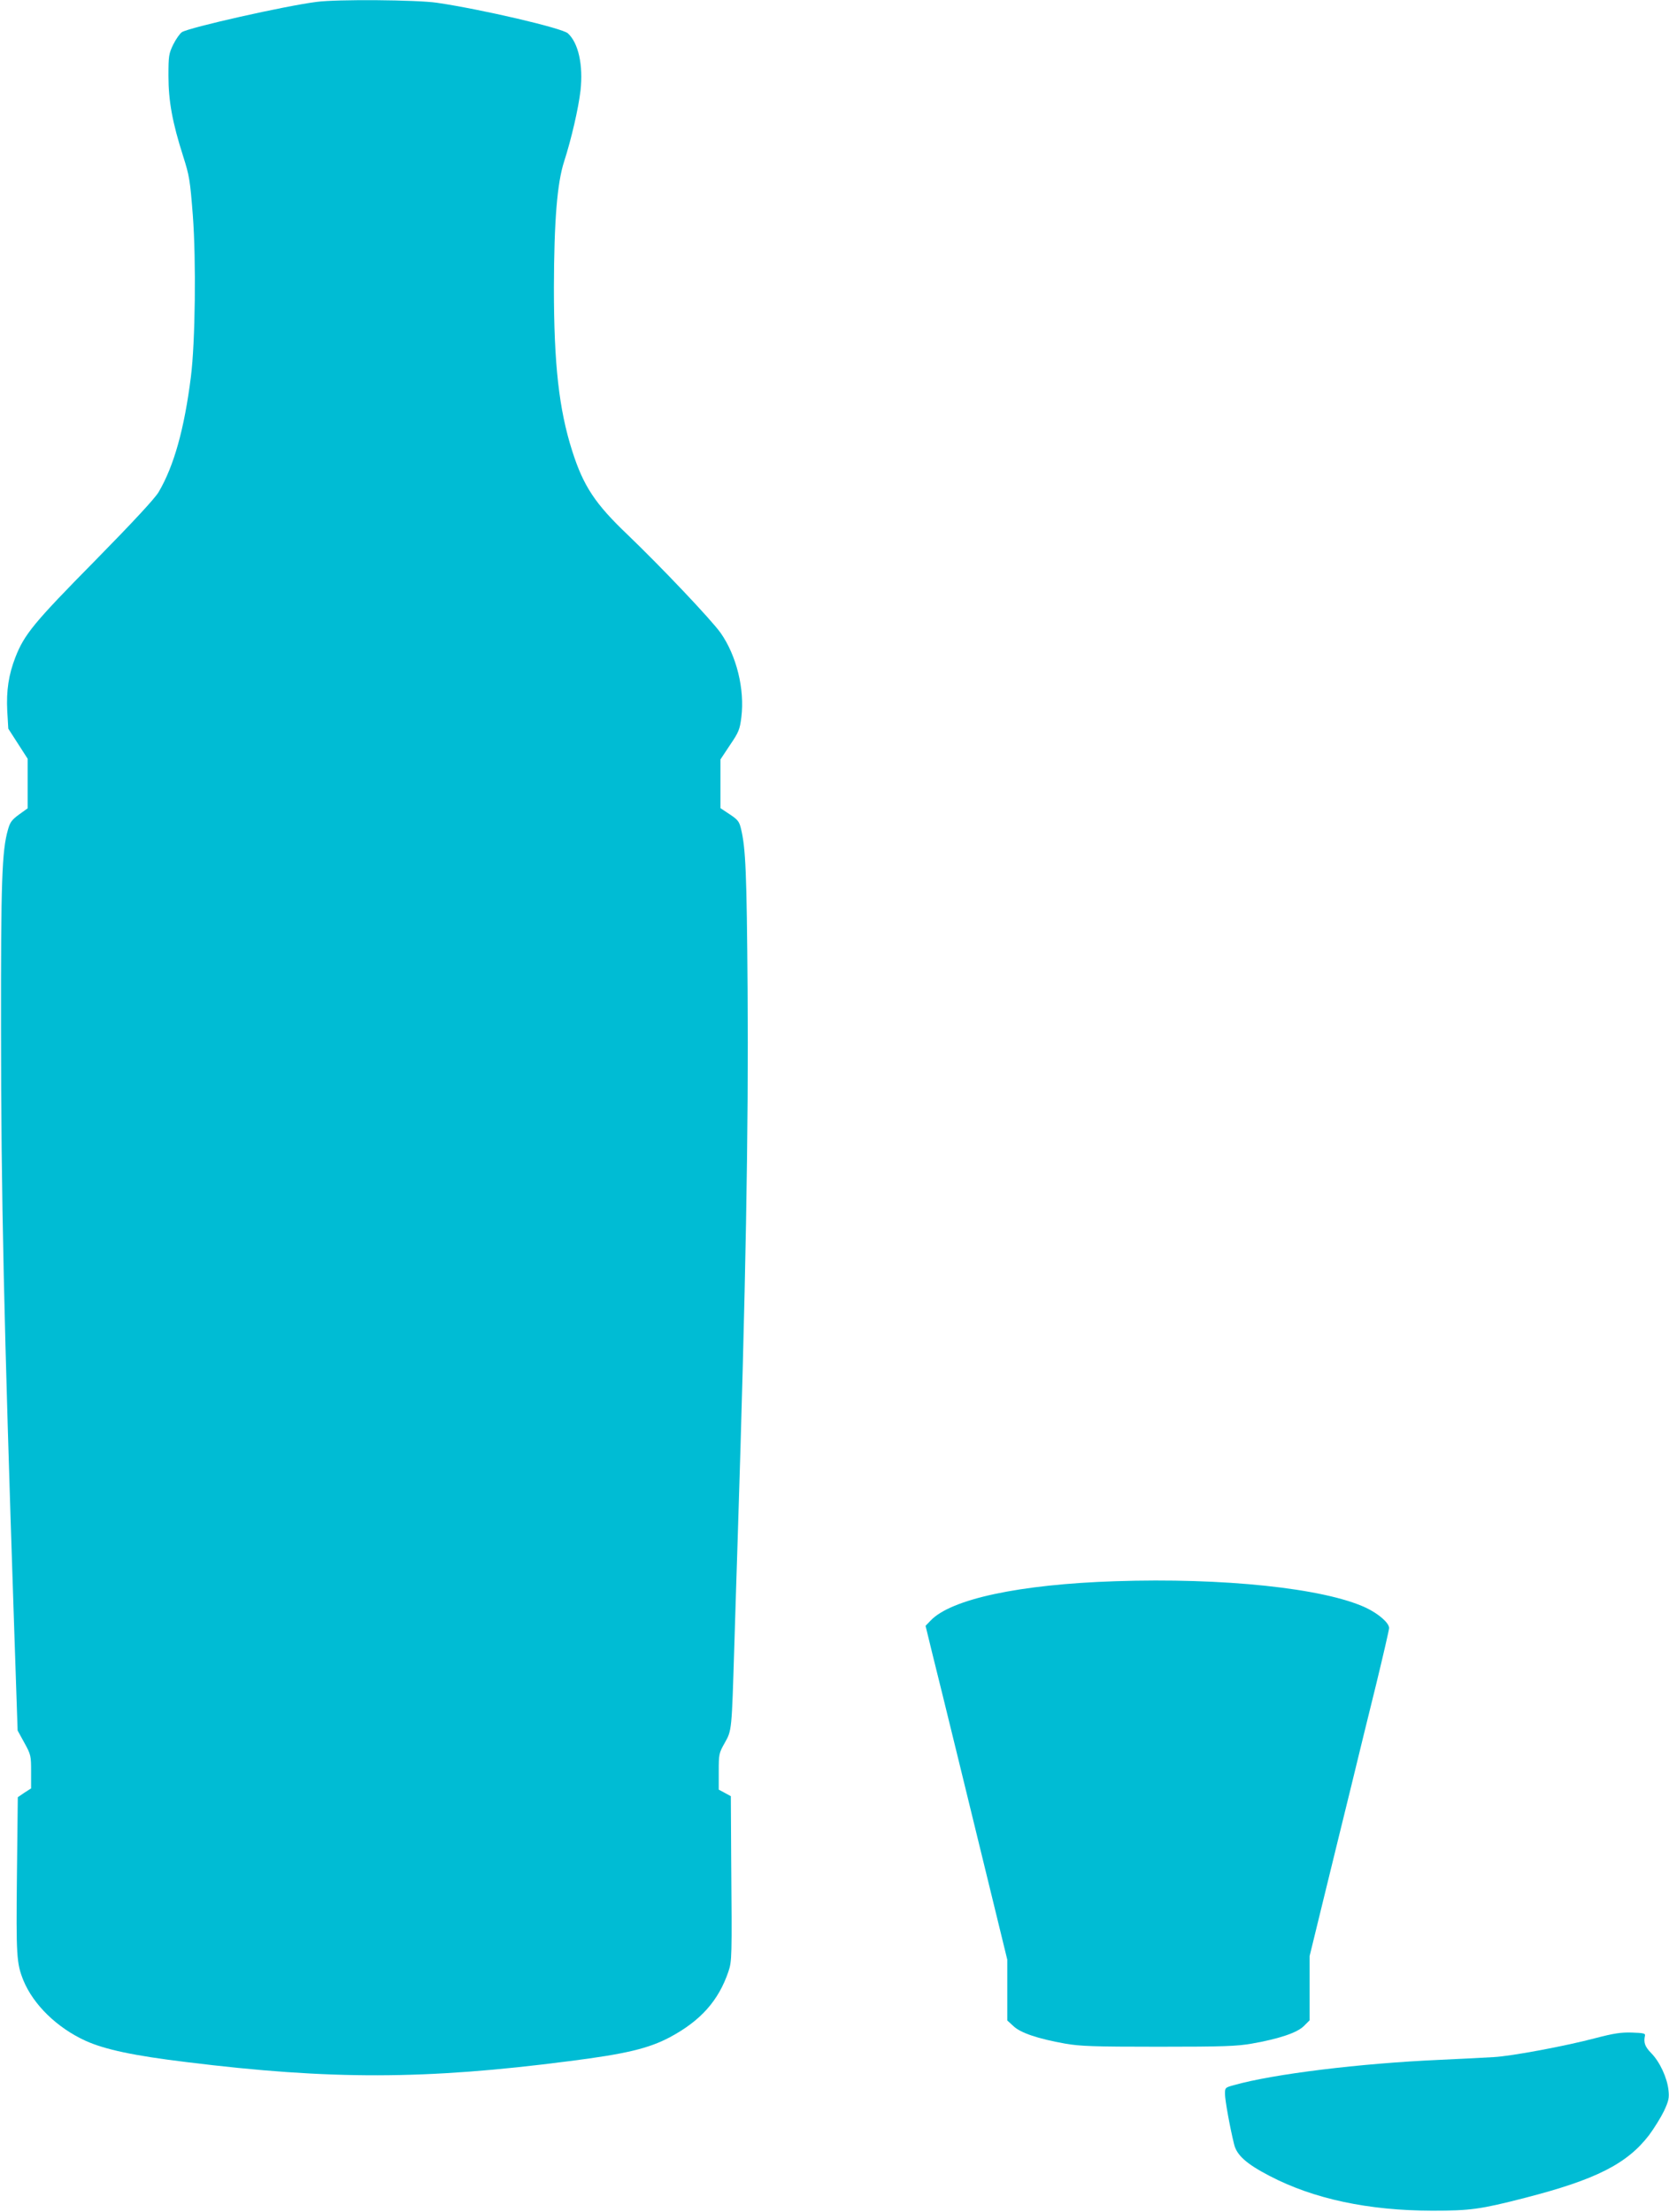 <?xml version="1.0" standalone="no"?>
<!DOCTYPE svg PUBLIC "-//W3C//DTD SVG 20010904//EN"
 "http://www.w3.org/TR/2001/REC-SVG-20010904/DTD/svg10.dtd">
<svg version="1.0" xmlns="http://www.w3.org/2000/svg"
 width="966pt" height="1280pt" viewBox="0 0 966 1280"
 preserveAspectRatio="xMidYMid meet">
<g transform="translate(0,1280) scale(0.1,-0.1)"
fill="#00bcd4" stroke="none">
<path d="M1832 12789 c-182 -23 -736 -148 -779 -175 -11 -7 -34 -39 -50 -71
-26 -54 -28 -66 -28 -183 0 -145 23 -270 85 -464 36 -113 40 -137 56 -341 20
-265 14 -737 -11 -935 -38 -302 -98 -517 -187 -668 -22 -37 -146 -171 -368
-397 -354 -359 -409 -426 -461 -559 -39 -101 -53 -192 -47 -311 l6 -102 56
-87 56 -87 0 -143 0 -144 -50 -36 c-41 -30 -52 -44 -64 -88 -35 -121 -41 -301
-40 -1153 0 -952 17 -1701 75 -3435 l21 -625 39 -71 c38 -69 39 -75 39 -168
l0 -96 -39 -25 -38 -26 -5 -452 c-5 -469 -2 -509 37 -607 58 -142 196 -276
361 -351 111 -50 278 -86 584 -123 832 -103 1382 -102 2210 5 333 42 465 74
589 140 177 95 280 211 337 379 20 61 21 72 16 655 l-2 360 -35 19 -35 19 0
104 c0 101 1 107 35 167 41 73 40 70 55 556 6 179 14 465 20 635 46 1436 63
2360 57 3170 -5 676 -11 815 -38 928 -10 42 -18 53 -65 84 l-54 36 0 141 0
141 55 83 c51 75 57 90 66 162 20 161 -28 356 -120 487 -53 75 -345 383 -538
568 -188 179 -256 281 -321 485 -77 241 -106 504 -106 945 1 390 19 606 59
730 42 130 83 308 95 411 16 148 -12 275 -73 331 -32 30 -499 139 -758 177
-116 17 -578 21 -697 5z"/>
<path d="M6455 3649 c-553 -18 -951 -103 -1069 -228 l-29 -30 41 -168 c23 -92
89 -359 146 -593 57 -234 145 -593 195 -798 l91 -373 0 -176 0 -176 36 -33
c41 -39 142 -73 299 -101 86 -15 163 -18 540 -18 377 0 454 3 540 18 159 28
263 63 302 102 l33 33 0 186 0 186 85 348 c47 191 116 475 155 632 38 157 103
423 145 592 41 169 75 316 75 326 0 30 -61 83 -135 118 -243 113 -825 174
-1450 153z"/>
<path d="M9235 1005 c-169 -45 -488 -105 -590 -110 -44 -3 -186 -10 -315 -16
-455 -20 -962 -82 -1187 -146 -52 -14 -53 -15 -53 -51 0 -35 29 -196 53 -292
15 -63 73 -114 204 -182 256 -134 573 -201 943 -202 217 0 279 8 535 74 412
106 592 197 720 364 29 39 68 102 86 139 27 58 31 76 26 120 -7 71 -50 164
-99 214 -38 39 -46 62 -37 103 3 12 -11 15 -76 17 -64 2 -106 -5 -210 -32z"/>
</g>
</svg>
